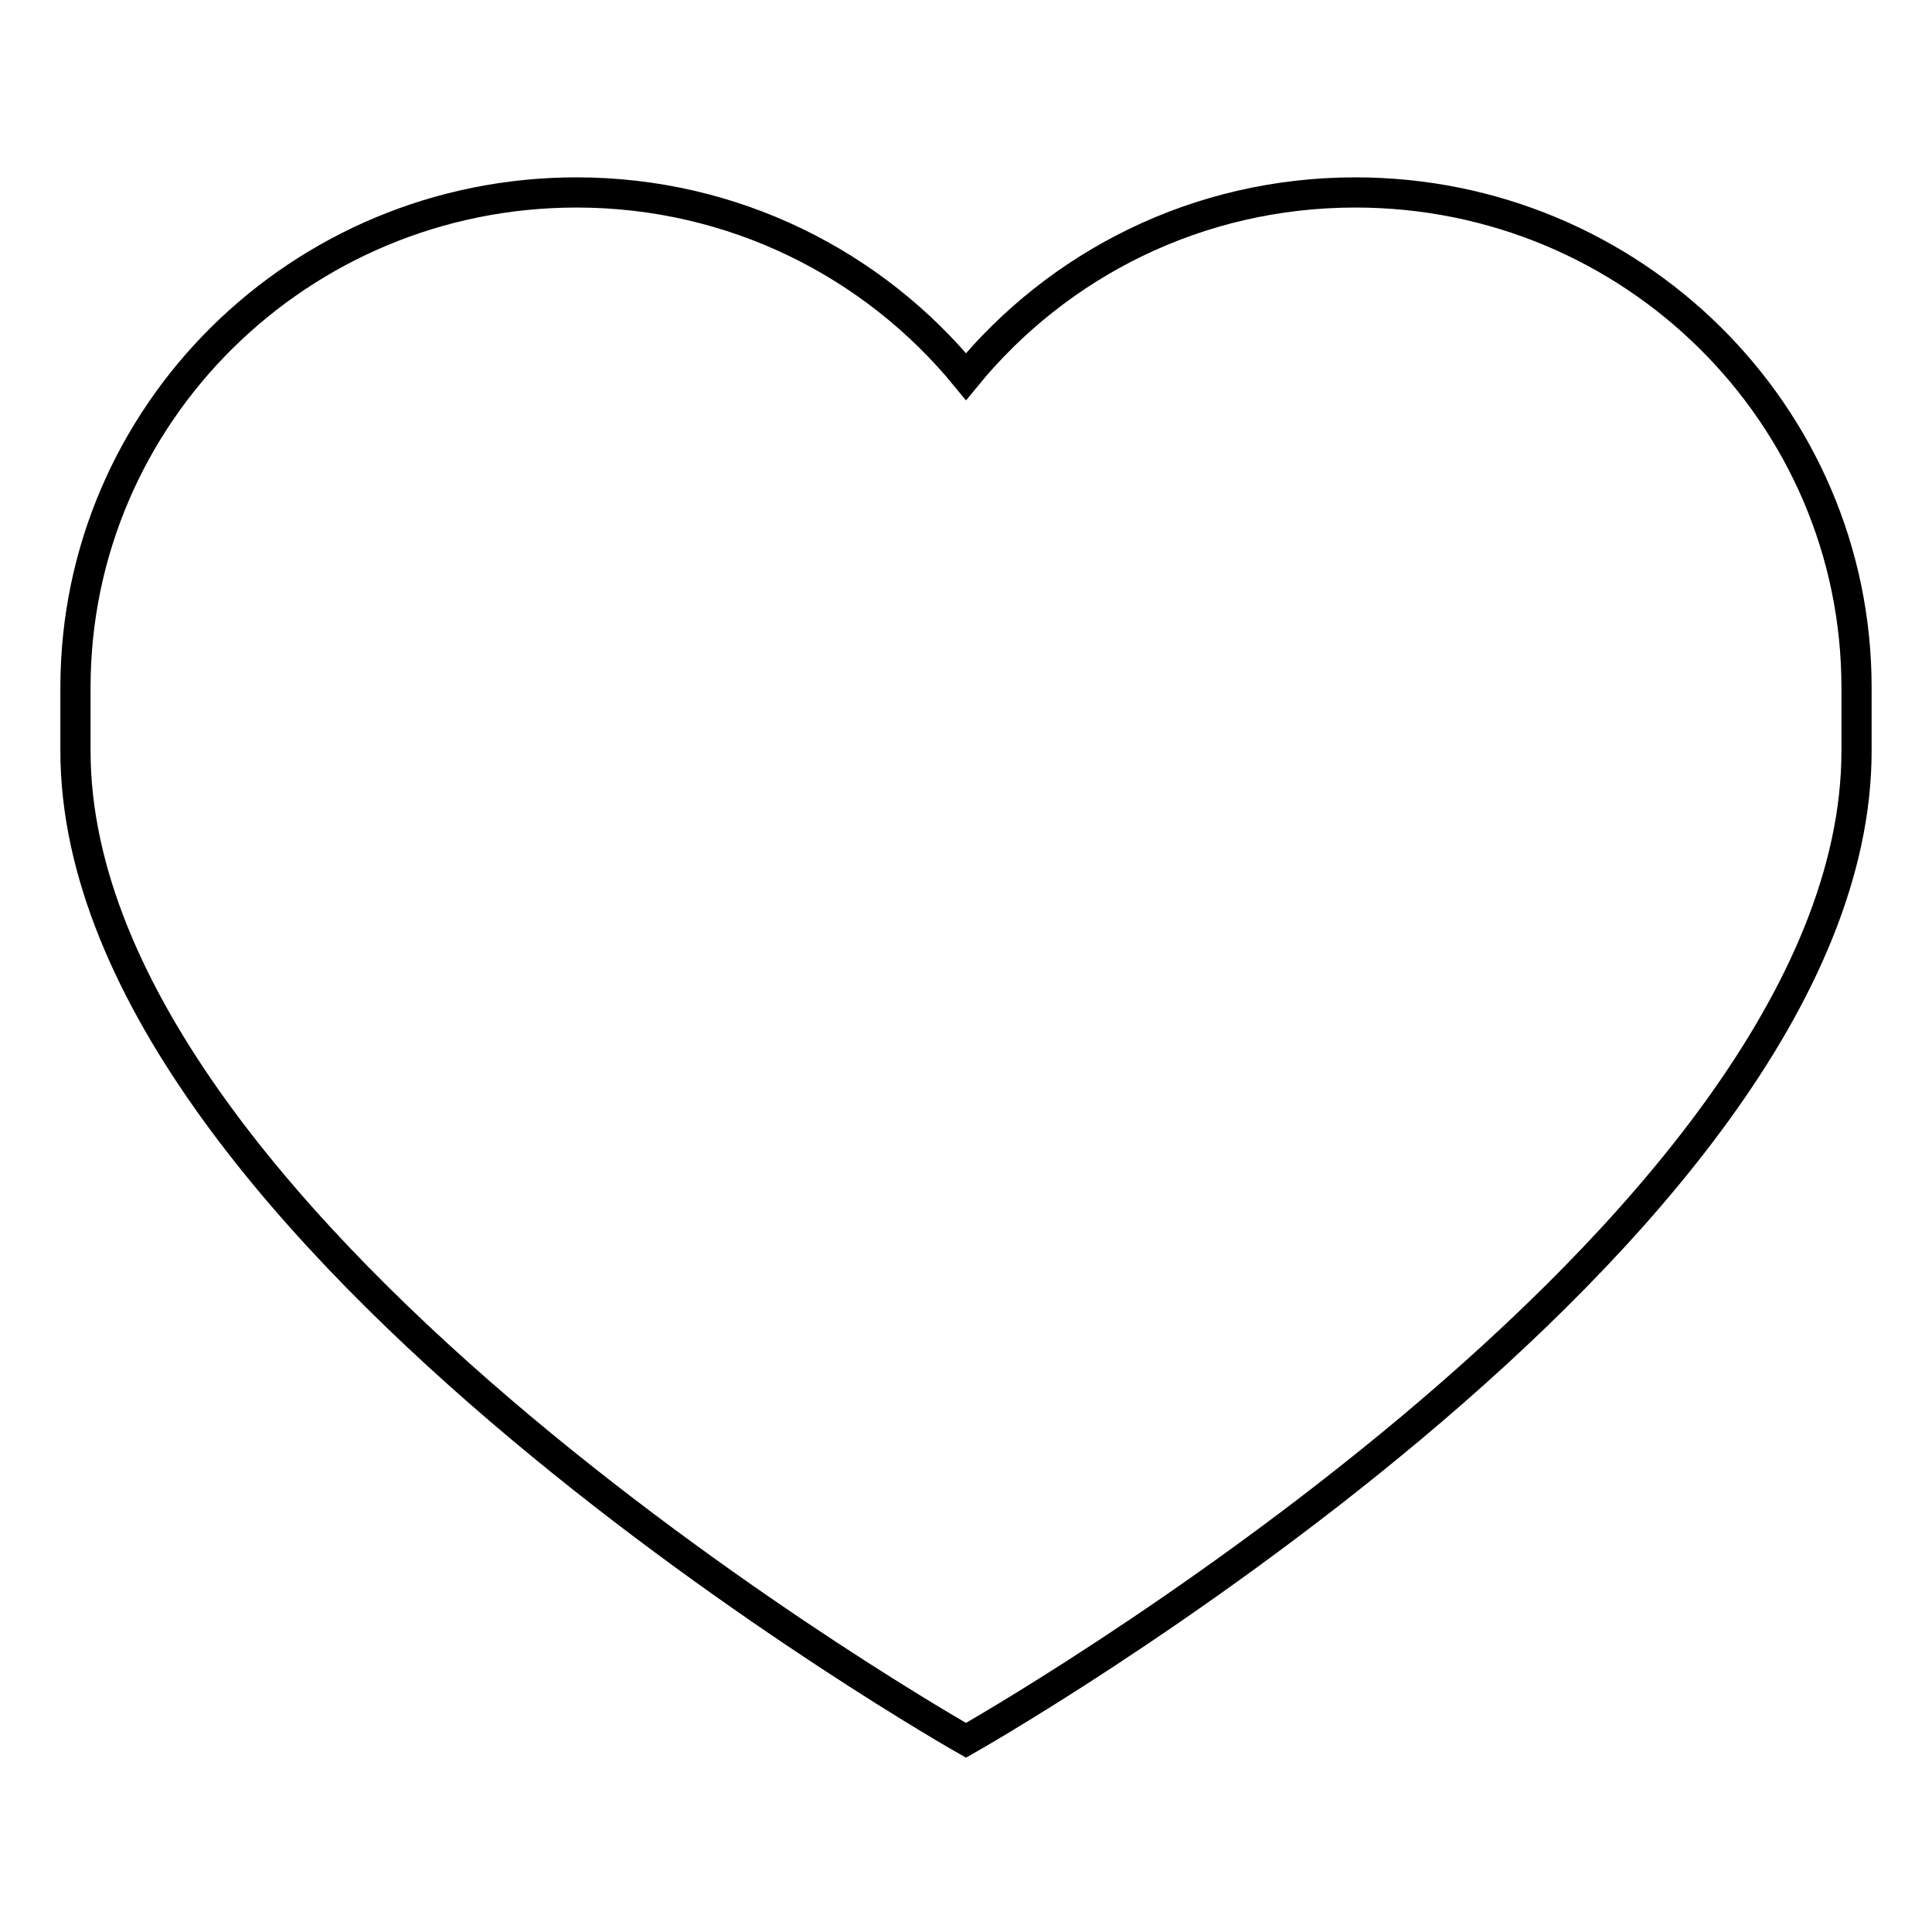 <?xml version="1.0" encoding="utf-8"?>
<!-- Svg Vector Icons : http://www.onlinewebfonts.com/icon -->
<!DOCTYPE svg PUBLIC "-//W3C//DTD SVG 1.1//EN" "http://www.w3.org/Graphics/SVG/1.1/DTD/svg11.dtd">
<svg version="1.1" xmlns="http://www.w3.org/2000/svg" xmlns:xlink="http://www.w3.org/1999/xlink" x="0px" y="0px" viewBox="0 0 256 256" enable-background="new 0 0 256 256" xml:space="preserve">
<g><g><path stroke-width="4" fill-opacity="0" stroke="#000000"  d="M179.6,25.5c-20.9,0-39.4,9.5-51.6,24.4C115.8,35,97.2,25.5,76.4,25.5C39.7,25.5,10,54.9,10,91.1c0,2.2,0,5.7,0,8.4c0,64.3,118,131.1,118,131.1s118-66.7,118-131.1c0-2.7,0-6.1,0-8.4C246,54.9,216.3,25.5,179.6,25.5L179.6,25.5z"/></g></g>
</svg>
